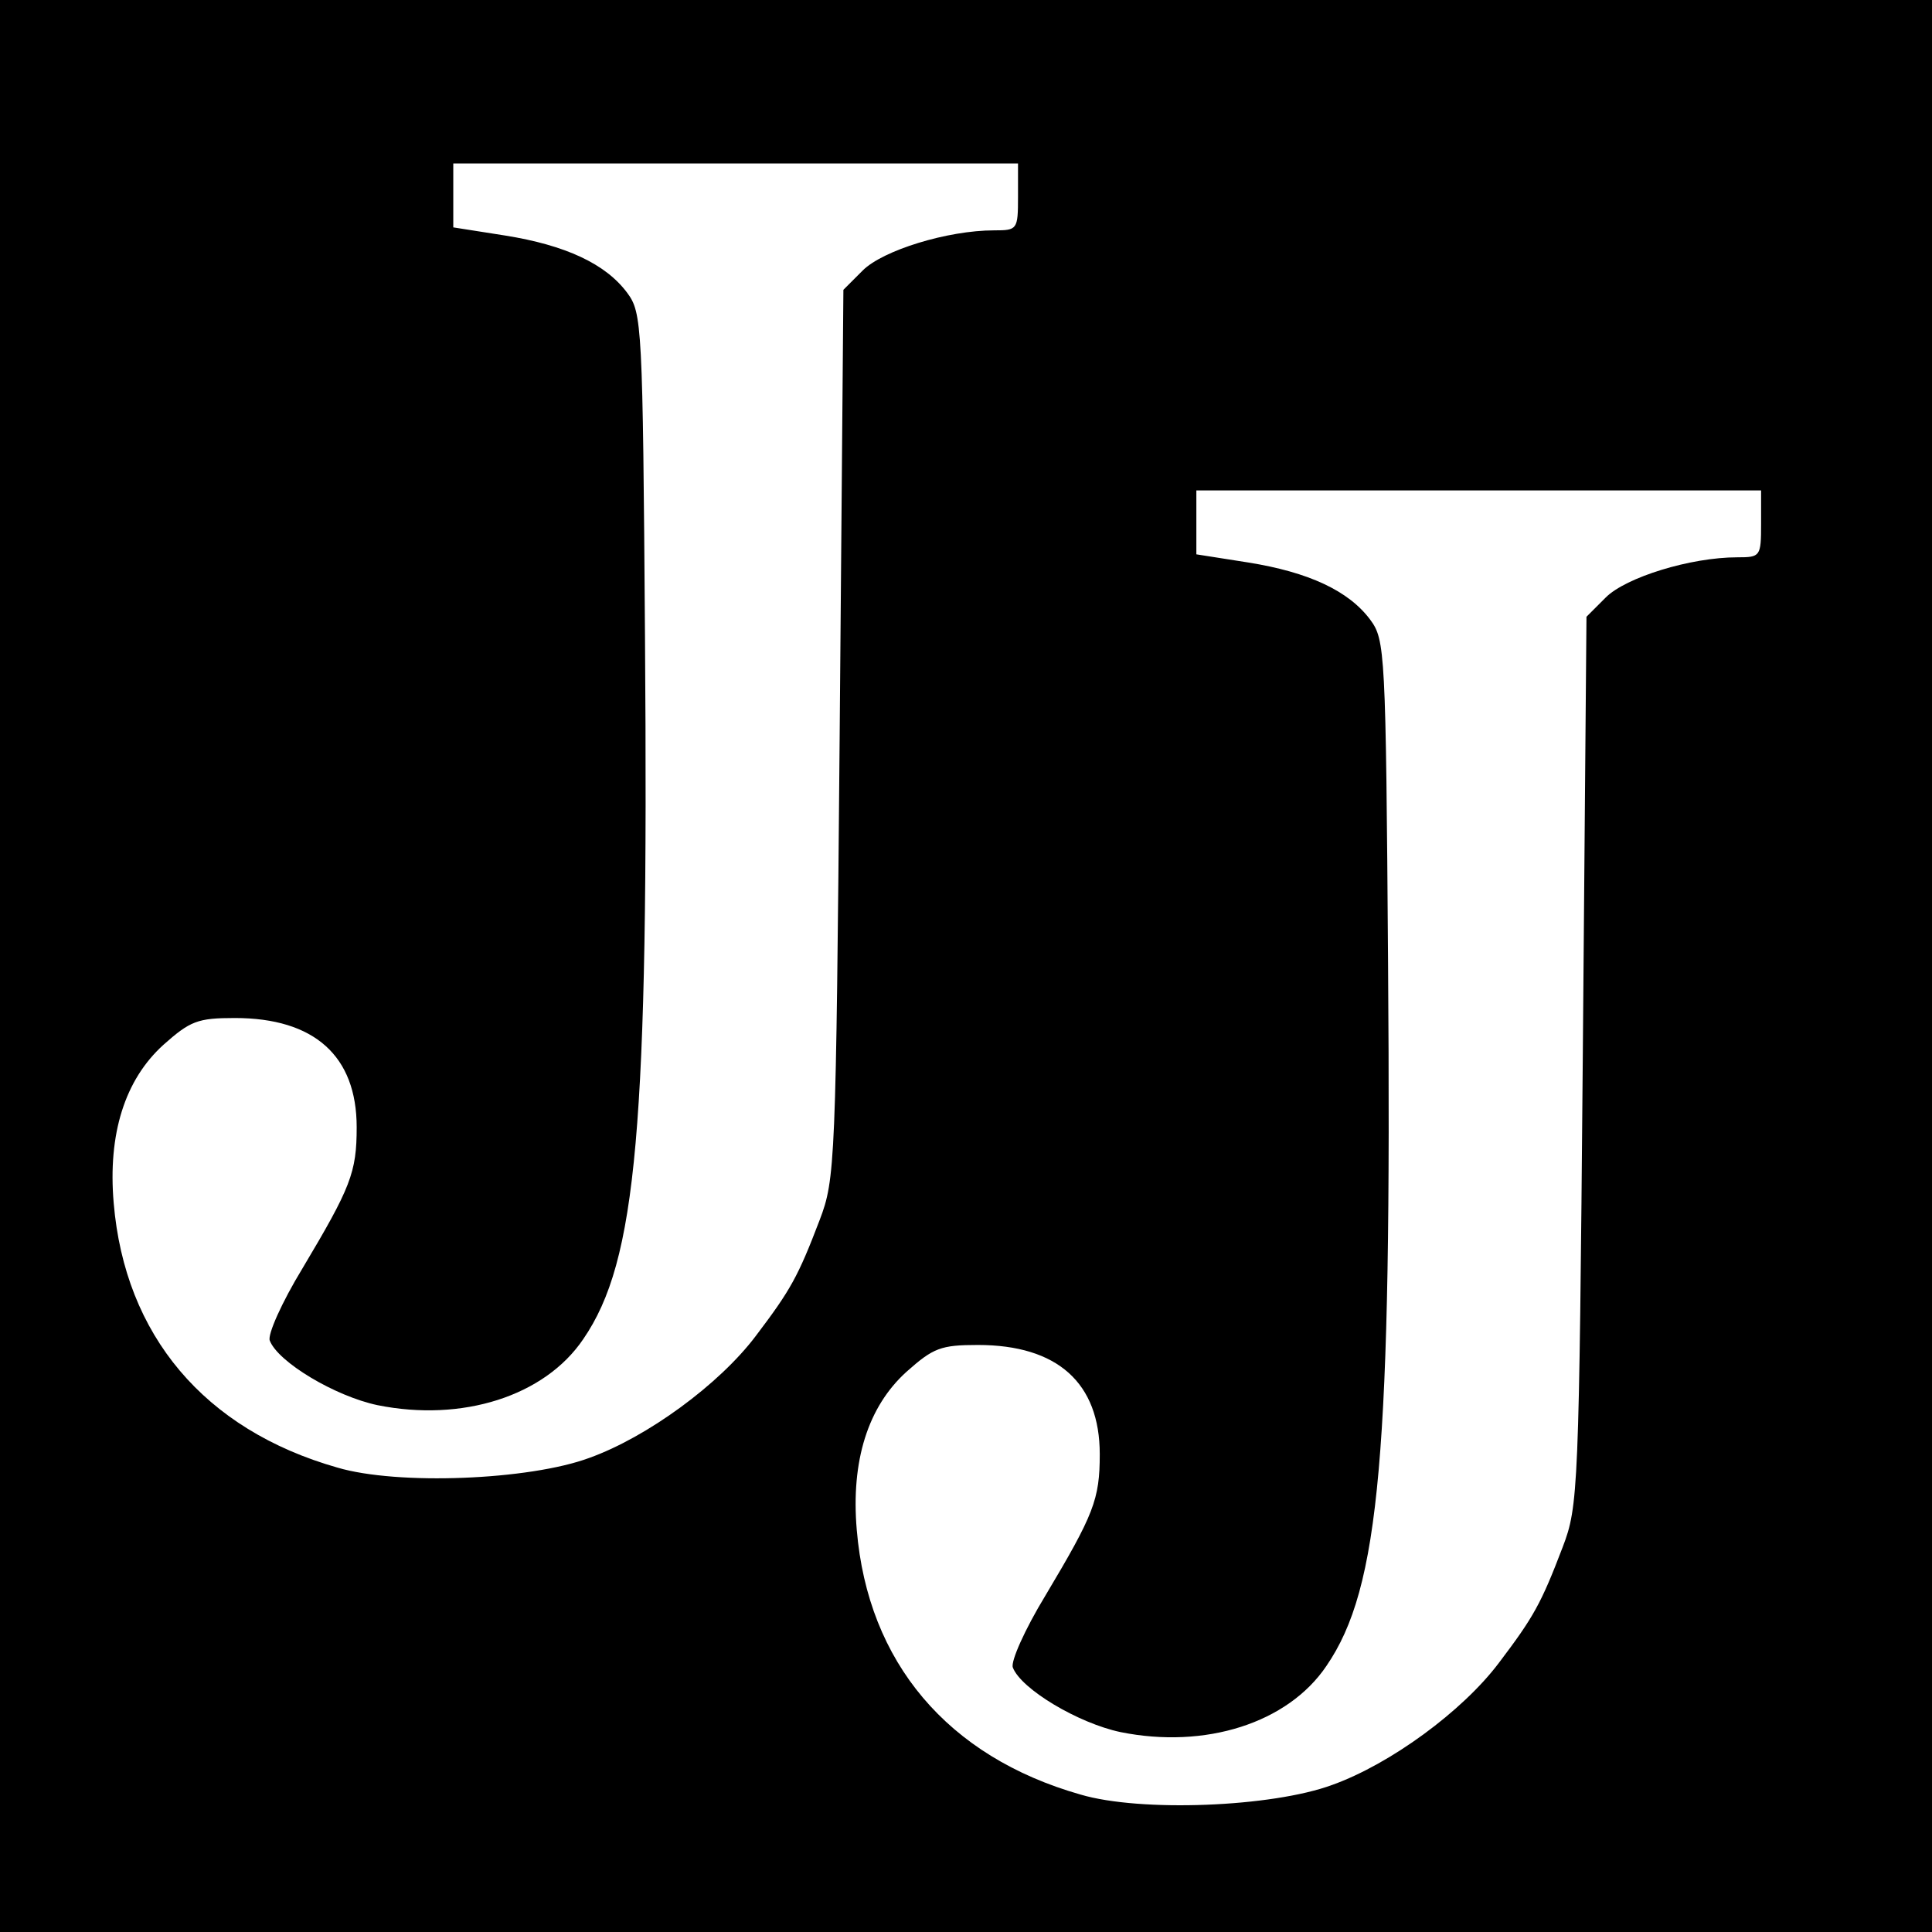 <?xml version="1.0" standalone="no"?>
<!DOCTYPE svg PUBLIC "-//W3C//DTD SVG 20010904//EN"
 "http://www.w3.org/TR/2001/REC-SVG-20010904/DTD/svg10.dtd">
<svg version="1.0" xmlns="http://www.w3.org/2000/svg"
 width="260pt" height="260pt" viewBox="0 0 260 260"
 preserveAspectRatio="xMidYMid meet">
<g transform="translate(0,260) scale(0.1,-0.1)"
fill="#000000" stroke="none">
<path d="M0 1300 l0 -1300 1300 0 1300 0 0 1300 0 1300 -1300 0 -1300 0 0
-1300z m1370 1035 c0 -44 -1 -45 -32 -45 -63 0 -150 -27 -177 -54 l-26 -26 -5
-598 c-5 -579 -6 -599 -27 -654 -29 -76 -39 -94 -86 -156 -49 -65 -146 -136
-224 -164 -81 -30 -258 -37 -339 -13 -179 51 -286 178 -301 356 -8 93 15 166
67 213 36 32 46 36 96 36 107 0 164 -51 164 -147 0 -61 -8 -81 -73 -190 -28
-46 -47 -89 -44 -97 11 -29 88 -75 145 -87 114 -23 225 12 277 89 72 105 88
284 83 944 -3 422 -4 437 -24 464 -29 39 -83 64 -164 77 l-70 11 0 43 0 43
380 0 380 0 0 -45z m1000 -440 c0 -44 -1 -45 -32 -45 -63 0 -150 -27 -177 -54
l-26 -26 -5 -598 c-5 -579 -6 -599 -27 -654 -29 -76 -39 -94 -86 -156 -49 -65
-146 -136 -224 -164 -81 -30 -258 -37 -339 -13 -179 51 -286 178 -301 356 -8
93 15 166 67 213 36 32 46 36 96 36 107 0 164 -51 164 -147 0 -61 -8 -81 -73
-190 -28 -46 -47 -89 -44 -97 11 -29 88 -75 145 -87 114 -23 225 12 277 89 72
105 88 284 83 944 -3 422 -4 437 -24 464 -29 39 -83 64 -164 77 l-70 11 0 43
0 43 380 0 380 0 0 -45z"/>
</g>
</svg>

